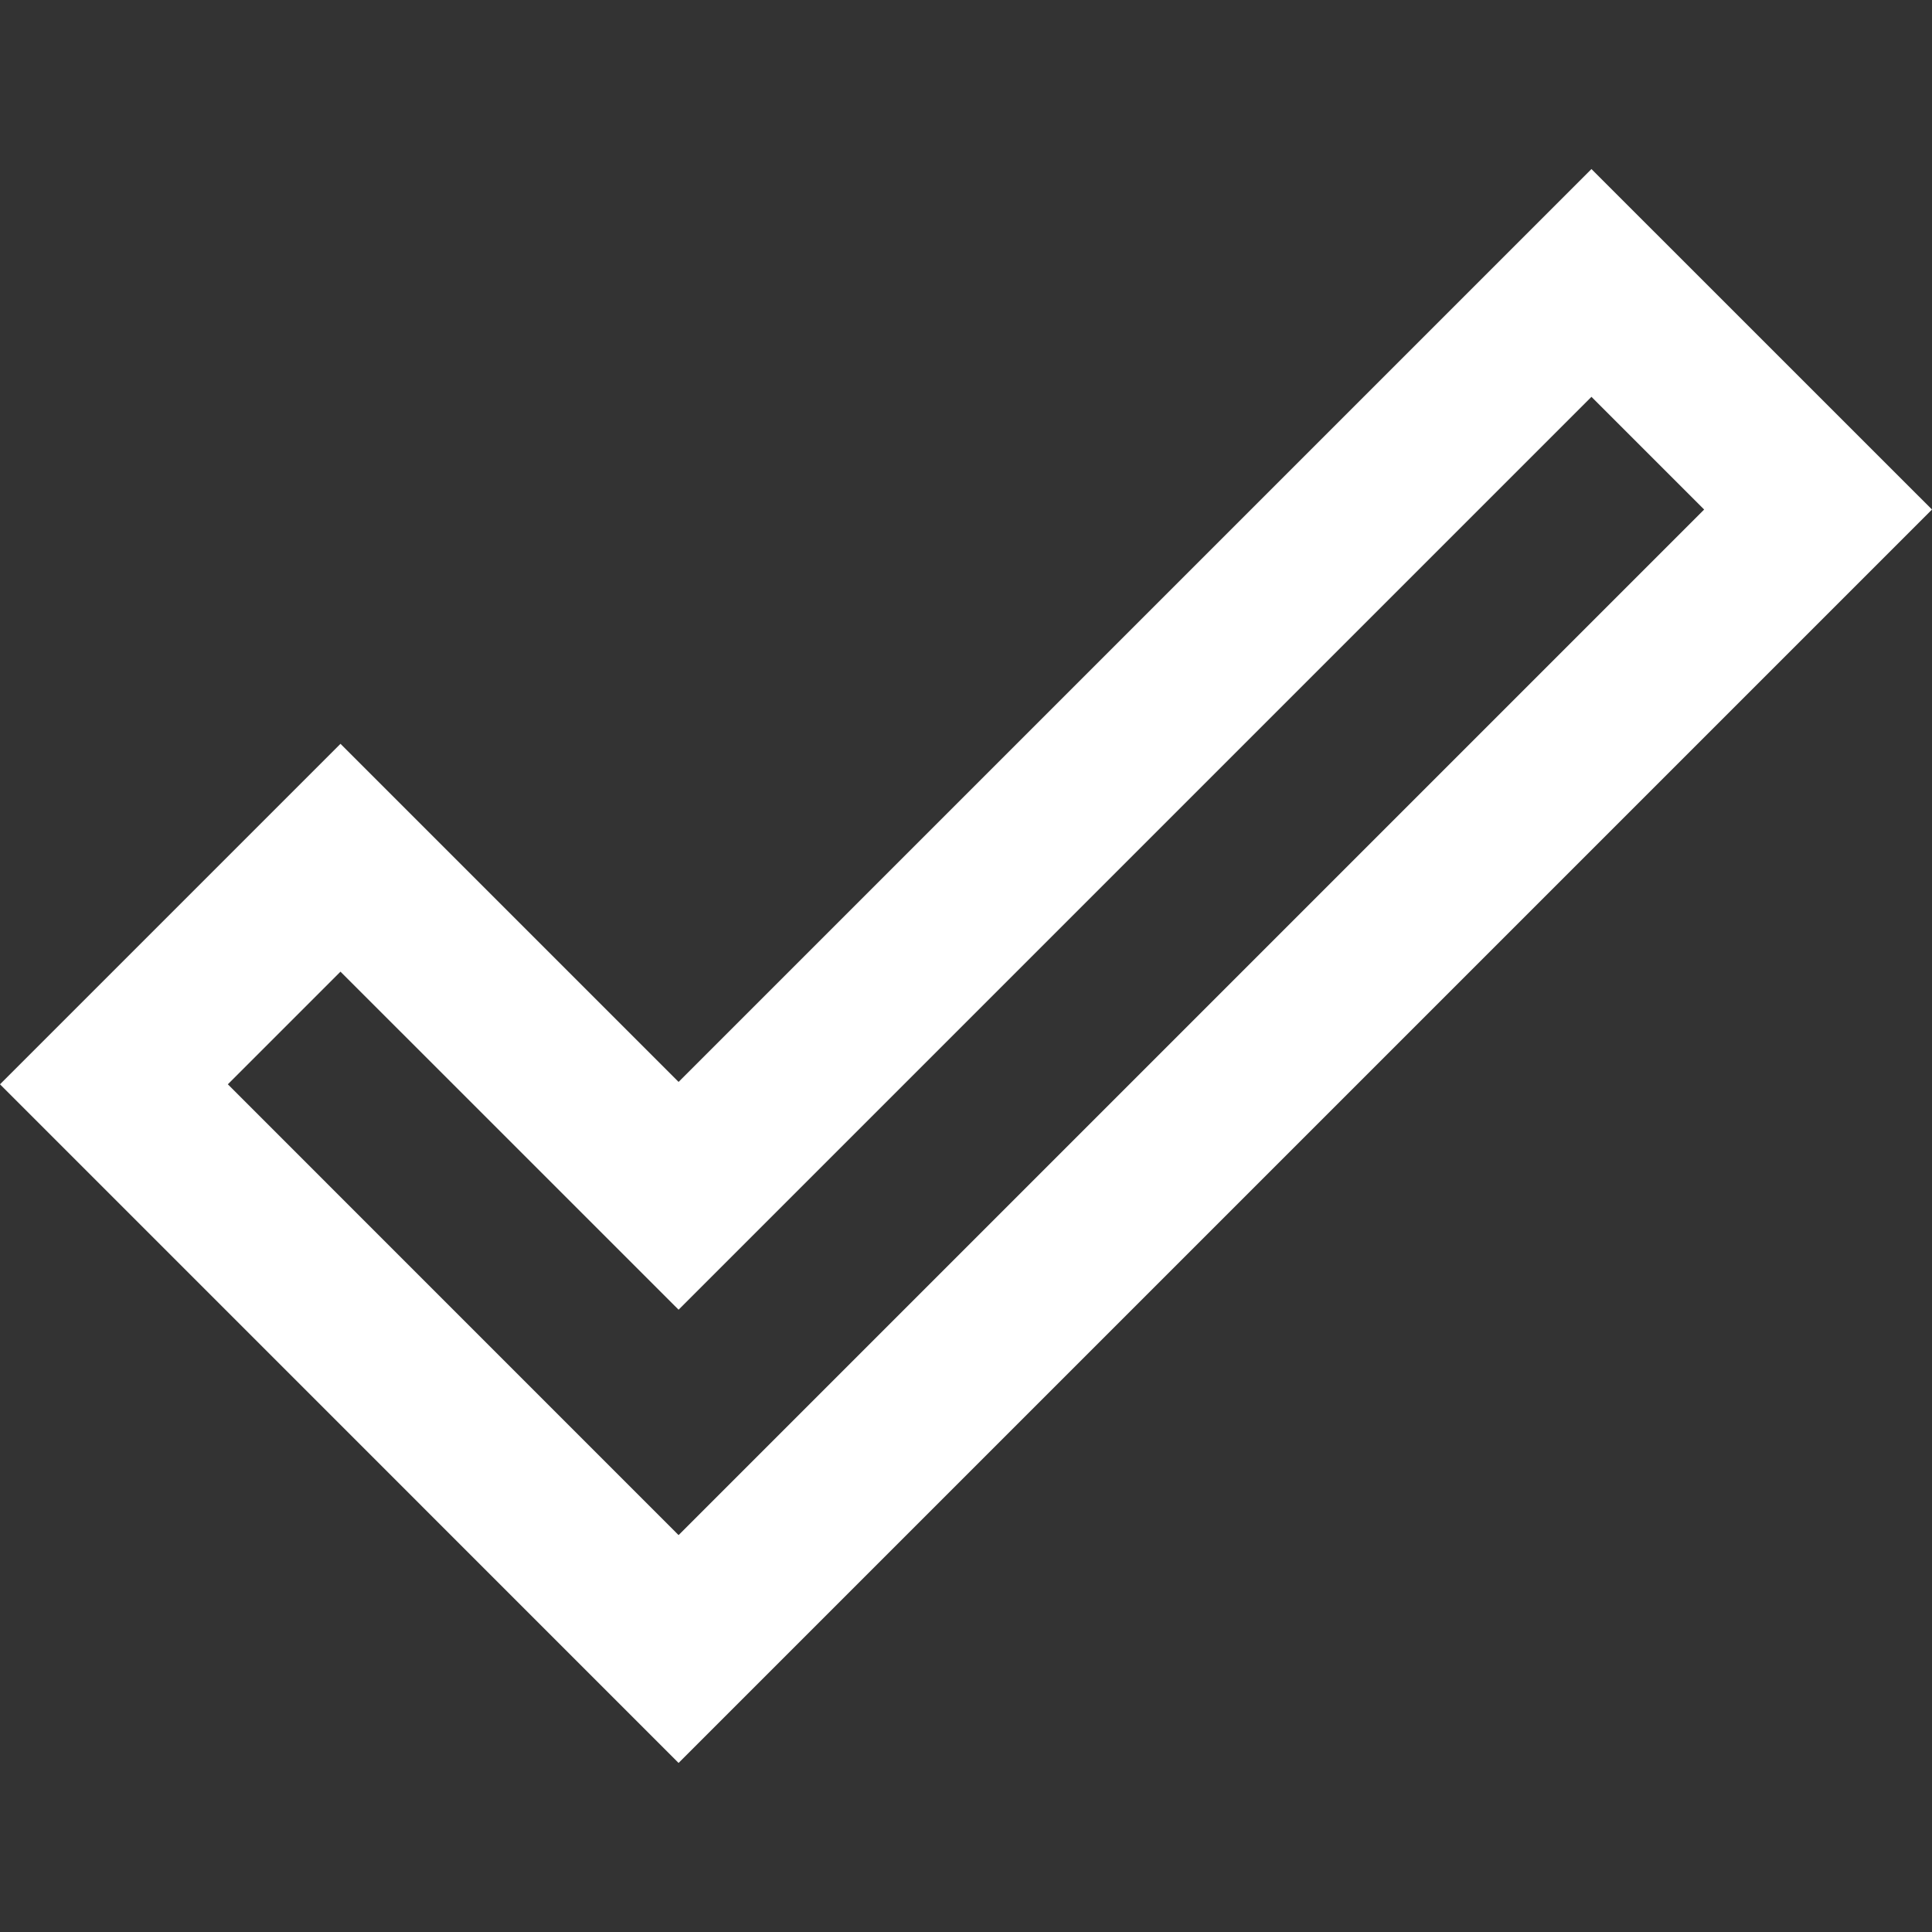 <svg width="30" height="30" viewBox="0 0 30 30" fill="none" xmlns="http://www.w3.org/2000/svg">
<rect x="0" y="0" width="30" height="30" fill="#333333" stroke="none"/>
<g clip-path="url(#clip0_295_6825)">
<path d="M24.712 6.162L26.462 7.912L10.537 23.837L3.538 16.837L5.287 15.088L10.537 20.337L24.712 6.162ZM24.712 2.625L10.537 16.8L5.287 11.55L0 16.837L10.537 27.375L30 7.912L24.712 2.625Z" fill="white"/>
</g>
<defs>
<clipPath id="clip0_295_6825">
<rect width="30" height="30" fill="white"/>
</clipPath>
</defs>
</svg>
